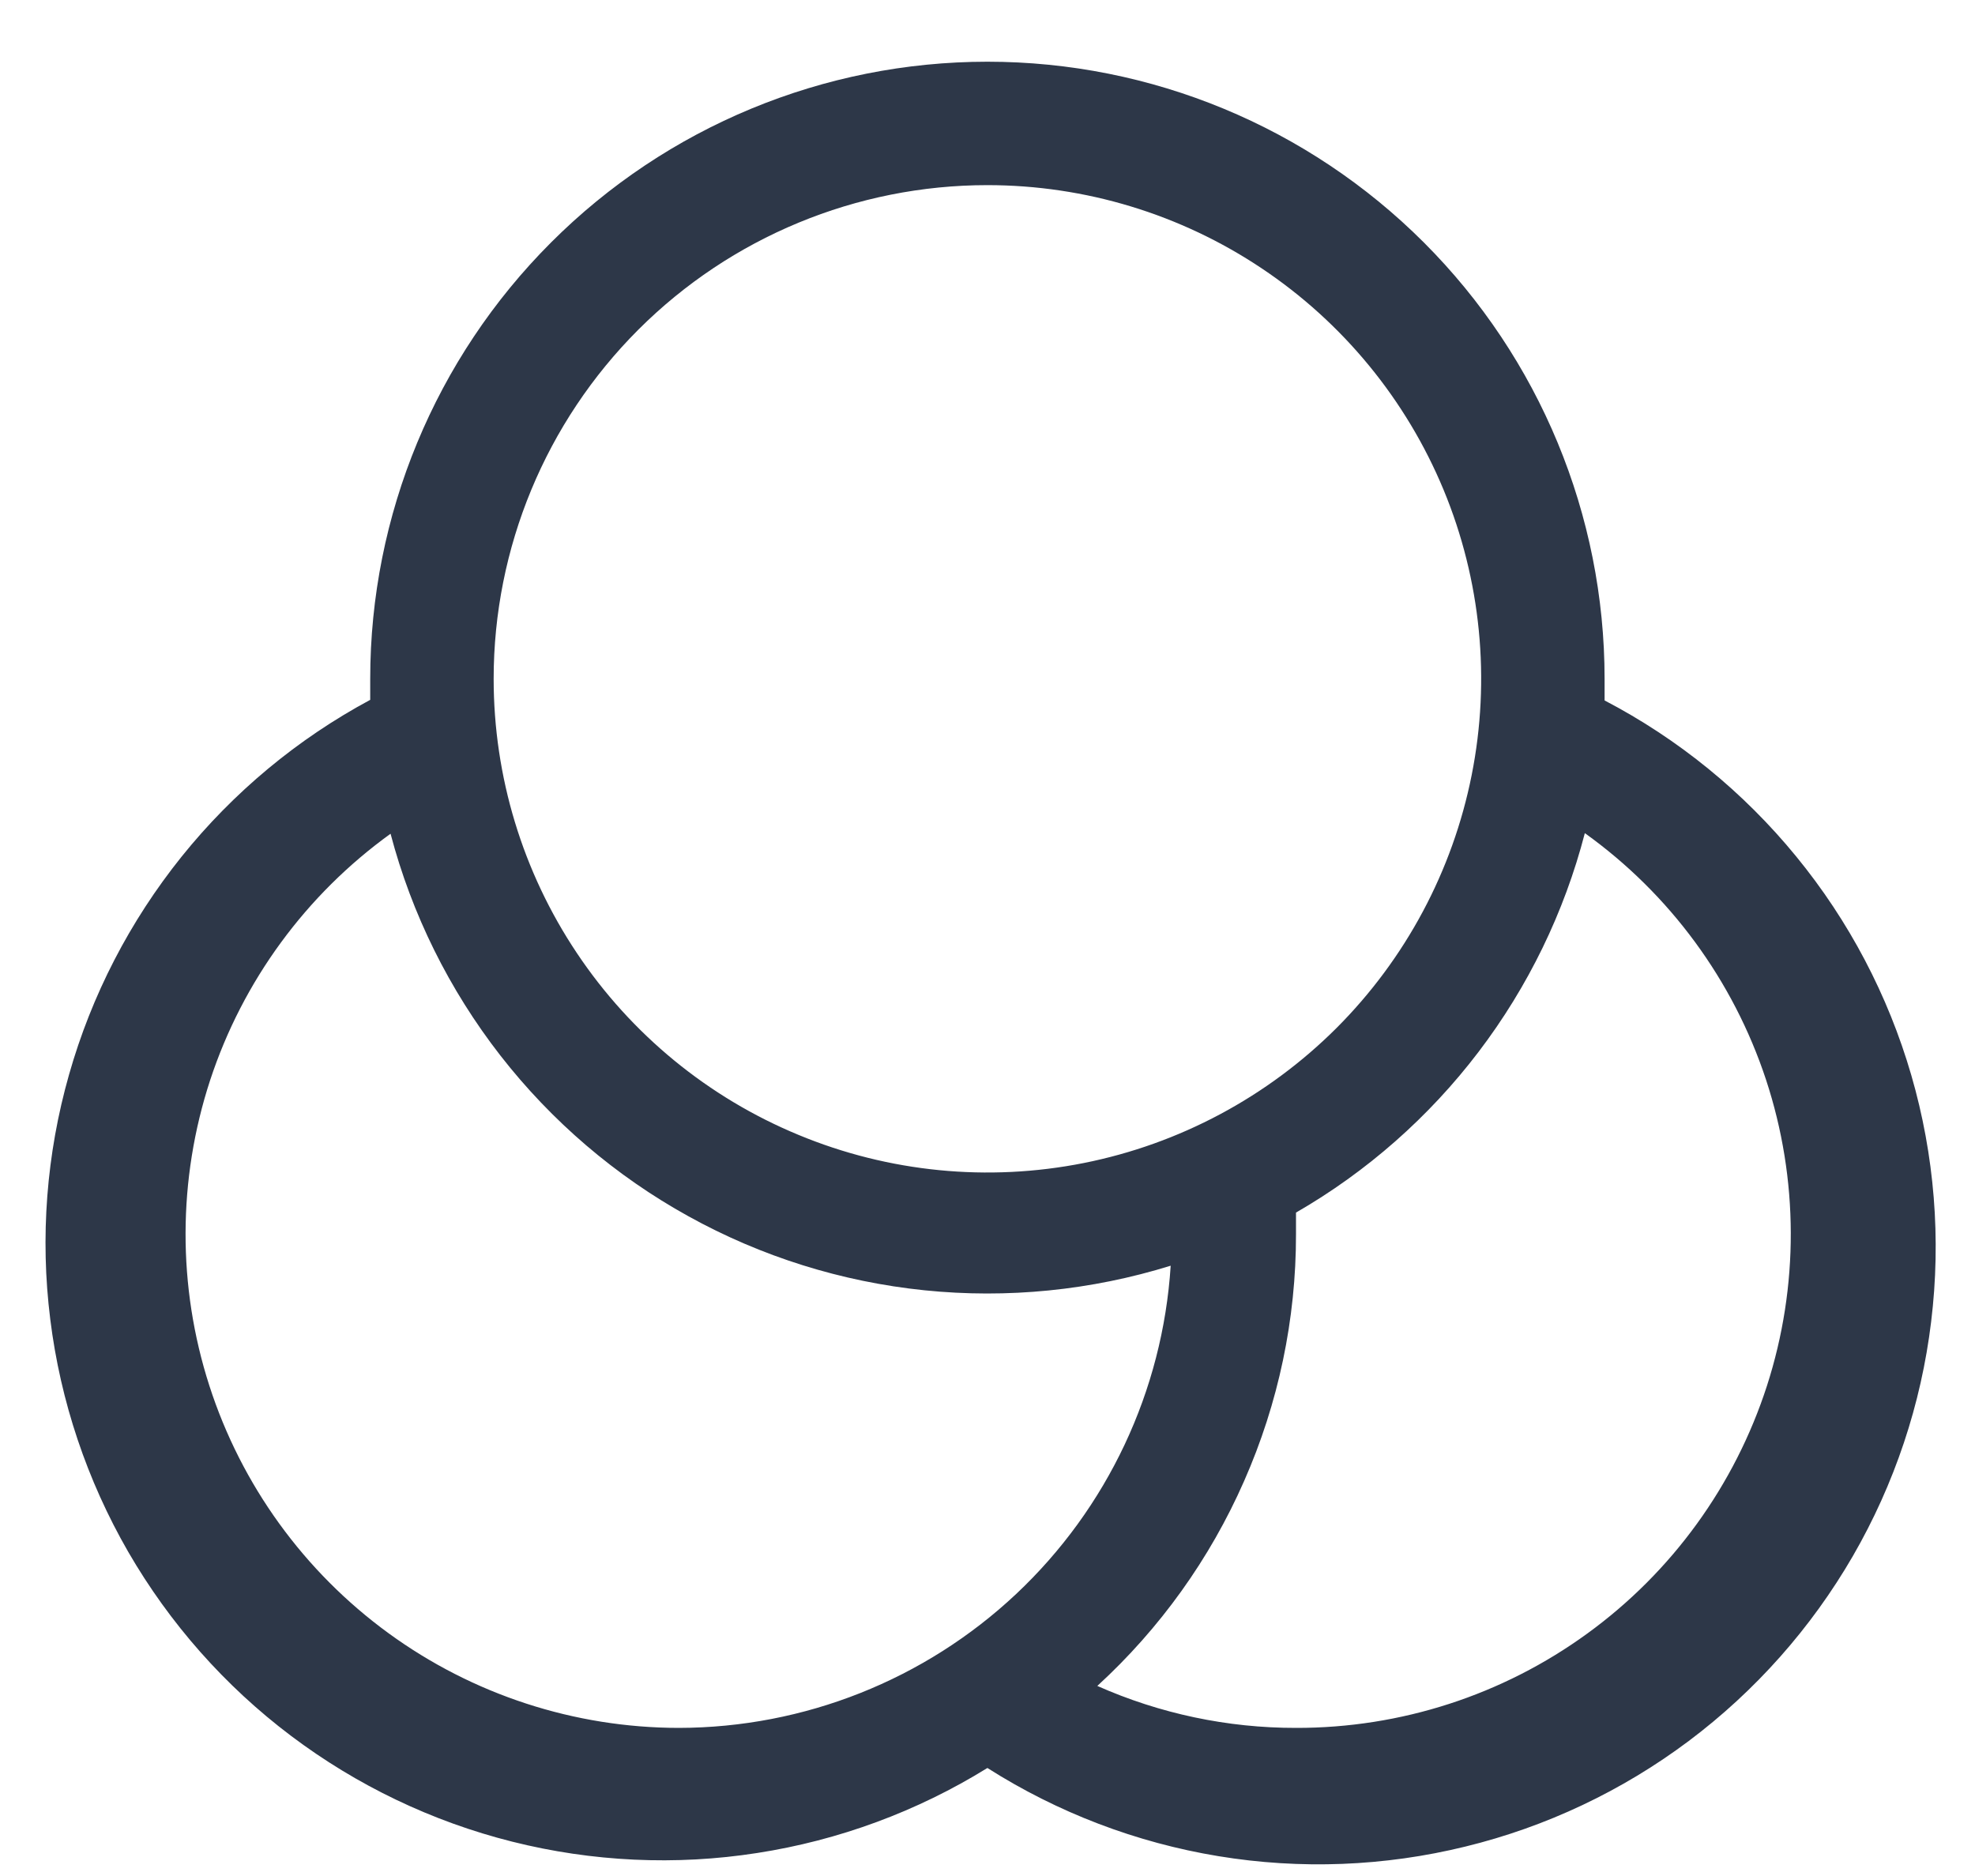 <svg width="20" height="19" viewBox="0 0 20 19" fill="none" xmlns="http://www.w3.org/2000/svg">
<path d="M16.249 7.094C16.249 7.019 16.249 6.95 16.249 6.875C16.249 5.217 15.591 3.628 14.419 2.456C13.246 1.283 11.657 0.625 9.999 0.625C8.342 0.625 6.752 1.283 5.58 2.456C4.408 3.628 3.749 5.217 3.749 6.875V7.088C3.012 7.484 2.363 8.024 1.839 8.676C1.315 9.329 0.927 10.079 0.699 10.884C0.47 11.689 0.405 12.532 0.509 13.362C0.612 14.192 0.881 14.993 1.299 15.718C1.718 16.442 2.277 17.075 2.945 17.579C3.613 18.083 4.375 18.448 5.186 18.652C5.997 18.856 6.842 18.896 7.668 18.767C8.495 18.639 9.288 18.346 9.999 17.906C10.71 18.358 11.506 18.662 12.338 18.799C13.169 18.936 14.02 18.903 14.839 18.702C15.658 18.502 16.427 18.138 17.102 17.632C17.776 17.126 18.341 16.489 18.763 15.76C19.185 15.03 19.455 14.222 19.556 13.385C19.658 12.549 19.59 11.7 19.355 10.89C19.12 10.081 18.724 9.327 18.19 8.675C17.656 8.022 16.996 7.484 16.249 7.094ZM9.999 1.875C10.988 1.875 11.955 2.168 12.777 2.718C13.599 3.267 14.24 4.048 14.619 4.962C14.997 5.875 15.096 6.881 14.903 7.85C14.71 8.82 14.234 9.711 13.535 10.411C12.835 11.11 11.944 11.586 10.975 11.779C10.005 11.972 8.999 11.873 8.086 11.494C7.172 11.116 6.391 10.475 5.842 9.653C5.292 8.831 4.999 7.864 4.999 6.875C4.999 5.549 5.526 4.277 6.464 3.339C7.401 2.402 8.673 1.875 9.999 1.875ZM6.874 17.5C5.817 17.499 4.787 17.163 3.933 16.54C3.079 15.917 2.444 15.04 2.12 14.034C1.796 13.028 1.799 11.945 2.128 10.94C2.458 9.936 3.098 9.062 3.955 8.444C4.17 9.26 4.549 10.024 5.067 10.69C5.585 11.355 6.233 11.91 6.971 12.318C7.709 12.727 8.523 12.982 9.362 13.068C10.201 13.154 11.05 13.069 11.855 12.819C11.774 14.086 11.215 15.274 10.29 16.144C9.365 17.013 8.144 17.498 6.874 17.5ZM13.124 17.5C12.431 17.501 11.745 17.356 11.112 17.075C11.746 16.494 12.253 15.787 12.599 14.999C12.946 14.212 13.125 13.361 13.124 12.5C13.124 12.425 13.124 12.356 13.124 12.281C13.842 11.867 14.471 11.313 14.973 10.653C15.475 9.993 15.841 9.24 16.049 8.438C16.91 9.055 17.552 9.93 17.884 10.936C18.215 11.942 18.218 13.028 17.893 14.036C17.567 15.044 16.93 15.923 16.073 16.545C15.216 17.168 14.184 17.502 13.124 17.5Z" fill="#2D3748"/>
</svg>
